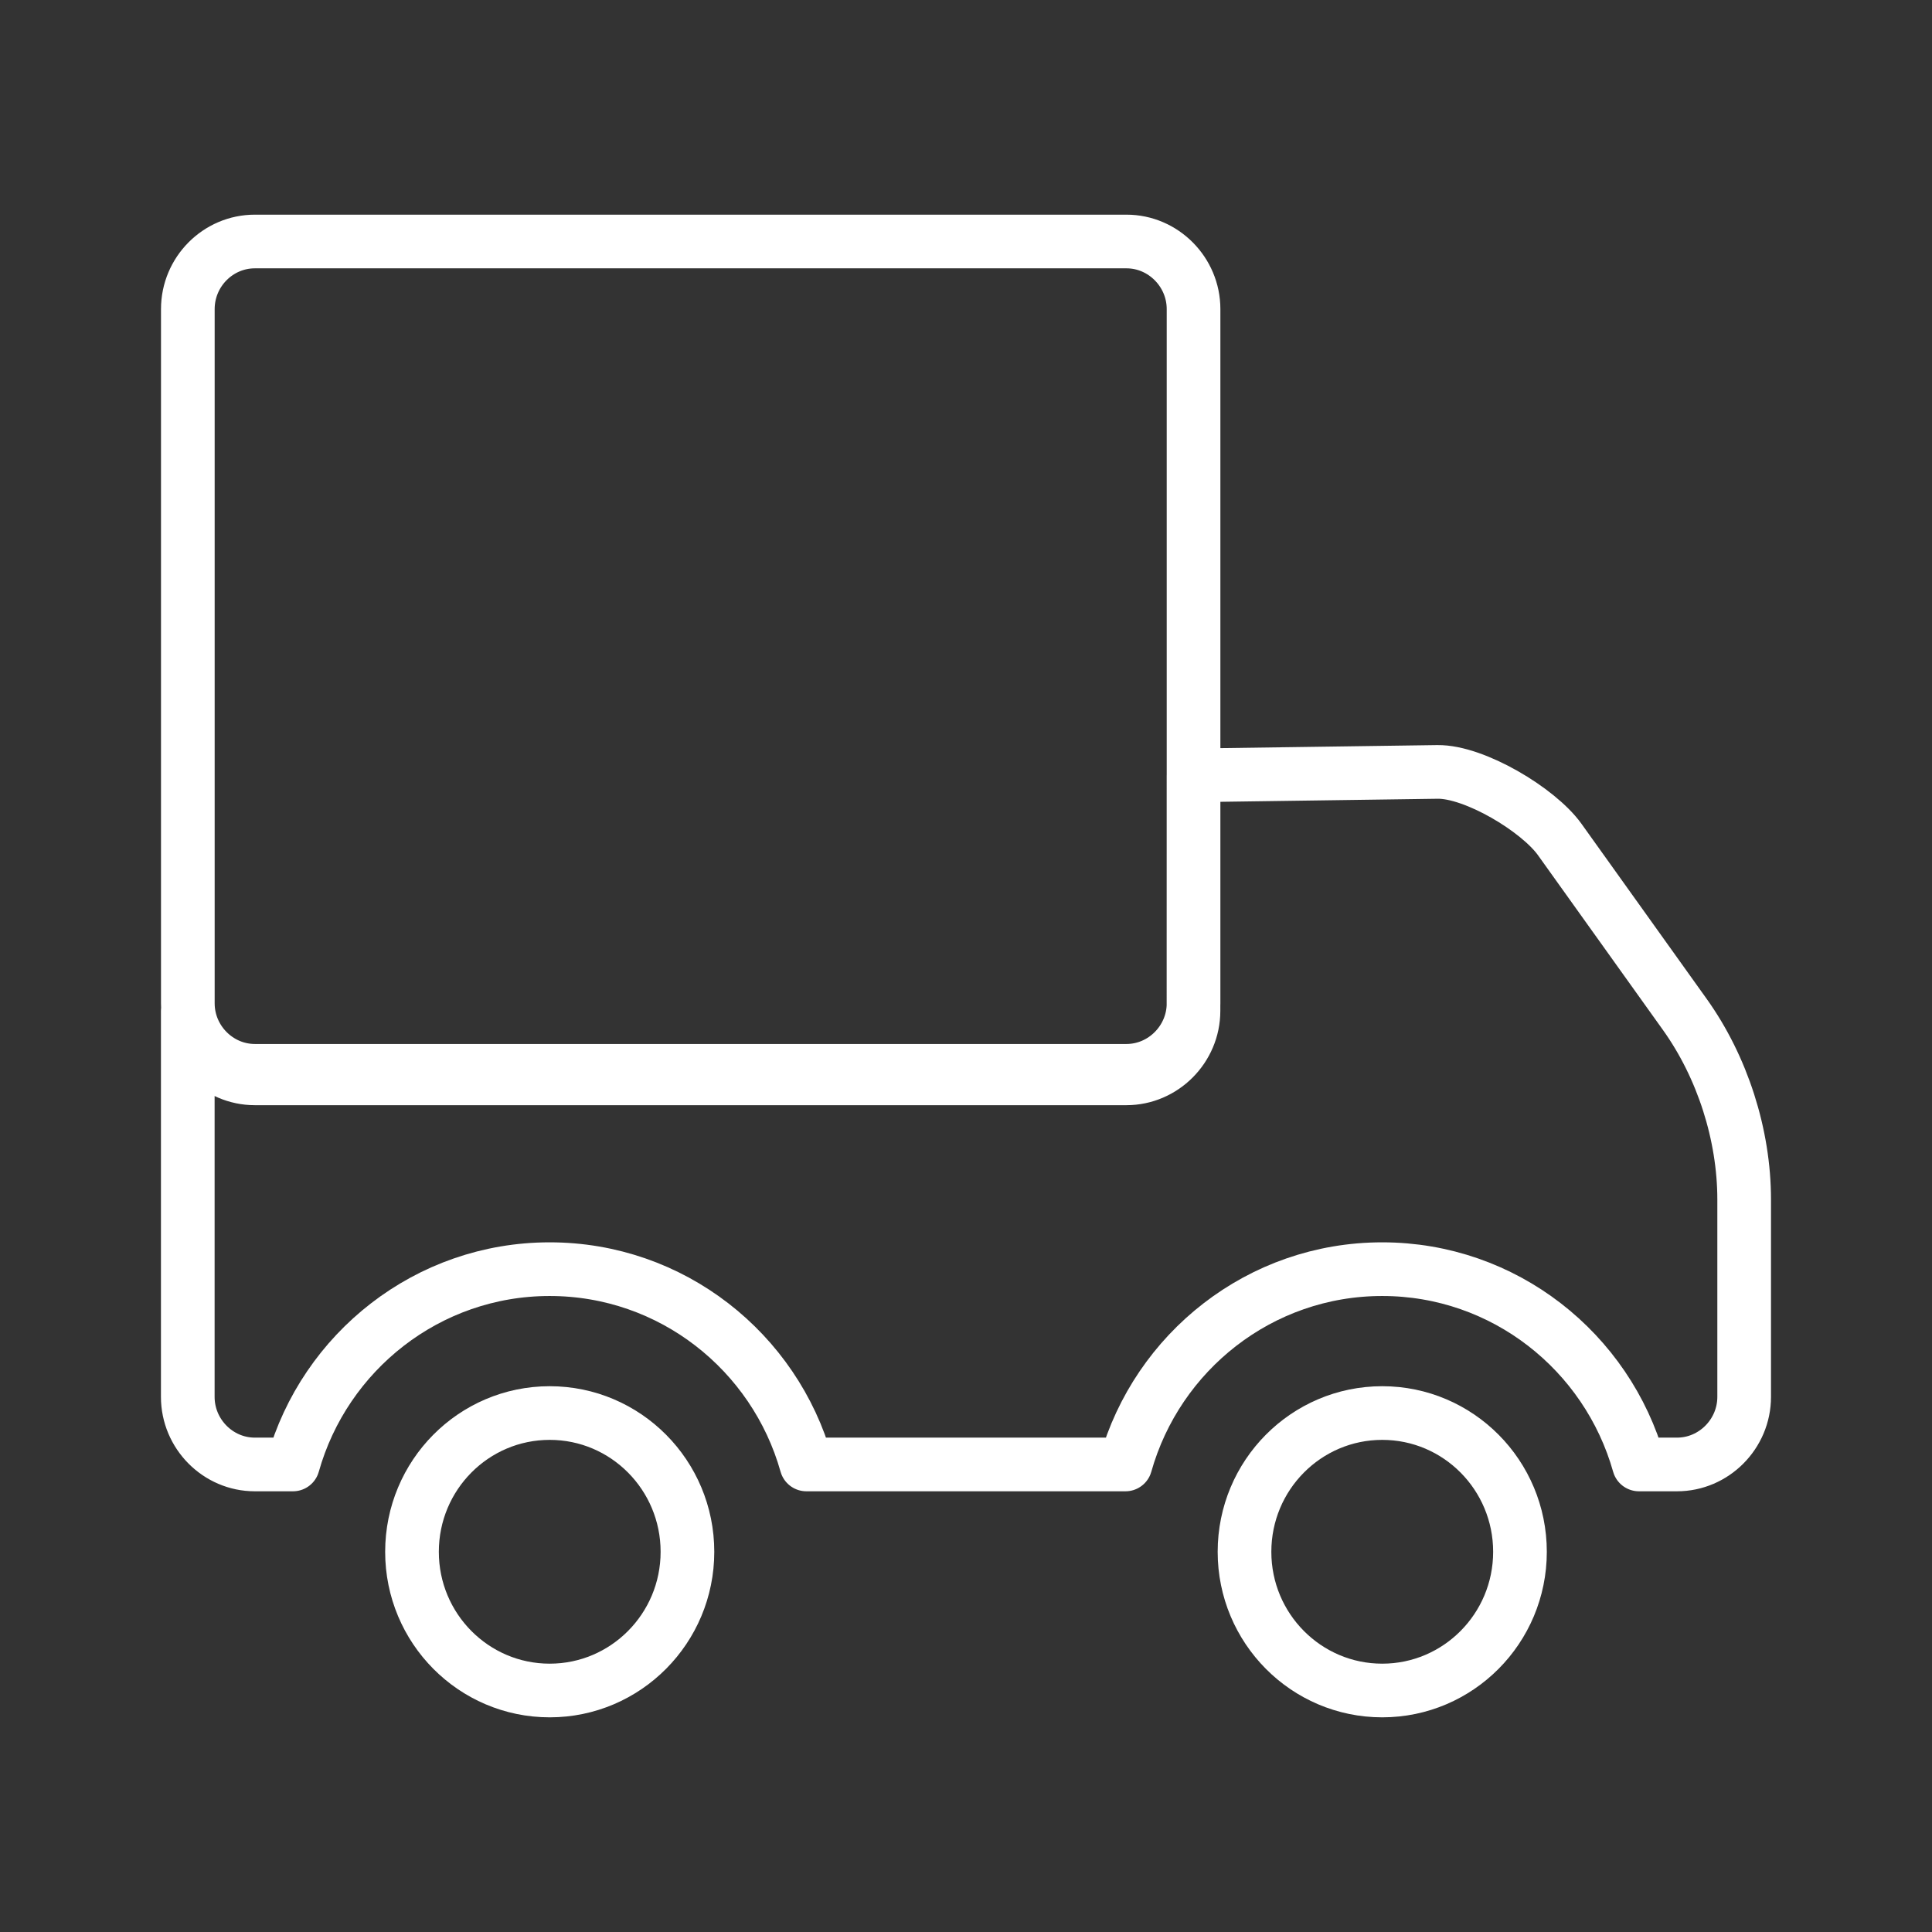 <?xml version="1.0" encoding="UTF-8" standalone="no"?>
<!-- Created with Inkscape (http://www.inkscape.org/) -->

<svg
   xmlns:dc="http://purl.org/dc/elements/1.1/"
   xmlns:cc="http://creativecommons.org/ns#"
   xmlns:rdf="http://www.w3.org/1999/02/22-rdf-syntax-ns#"
   xmlns:svg="http://www.w3.org/2000/svg"
   xmlns="http://www.w3.org/2000/svg"
   xmlns:sodipodi="http://sodipodi.sourceforge.net/DTD/sodipodi-0.dtd"
   xmlns:inkscape="http://www.inkscape.org/namespaces/inkscape"
   width="72"
   height="72"
   viewBox="0 0 72 72"
   id="svg5062"
   version="1.1"
   inkscape:version="0.91 r13725"
   sodipodi:docname="doprava usp2.svg">
  <rect x="0" y="0" width="72" height="72" fill="#333333" stroke="none"/>
  <defs
     id="defs5064" />
  <sodipodi:namedview
     id="base"
     pagecolor="#ffffff"
     bordercolor="#666666"
     borderopacity="1.0"
     inkscape:pageopacity="0.0"
     inkscape:pageshadow="2"
     inkscape:zoom="3.959798"
     inkscape:cx="-23.009696"
     inkscape:cy="74.275587"
     inkscape:document-units="px"
     inkscape:current-layer="layer1"
     showgrid="true"
     units="px"
     showguides="true"
     inkscape:window-width="1920"
     inkscape:window-height="1017"
     inkscape:window-x="3832"
     inkscape:window-y="-8"
     inkscape:window-maximized="1">
    <inkscape:grid
       type="xygrid"
       id="grid5076" />
  </sodipodi:namedview>
  <g
     inkscape:label="Vrstva 1"
     inkscape:groupmode="layer"
     id="layer1"
     transform="translate(0,-980.362)">
    <g
       id="g4716"
       transform="translate(-2,0)"
       style="stroke:#ff660e;stroke-opacity:1">
      <g
         transform="translate(-1,0)"
         id="g4707"
         style="stroke:#ff660e;stroke-opacity:1" />
    </g>
    <path
       inkscape:connector-curvature="0"
       id="path278-9"
       style="fill:none;stroke:#ffffff;stroke-width:2;stroke-linecap:round;stroke-linejoin:round;stroke-miterlimit:22.926;stroke-dasharray:none;stroke-opacity:1"
       d="m 9.497,989.362 32.484,0 c 1.373,0 2.499,1.14 2.499,2.518 l 0,25.873 c 0,1.379 -1.13,2.515 -2.499,2.515 l -32.484,0 c -1.367,0 -2.497,-1.134 -2.497,-2.515 l 0,-25.873 c 0,-1.386 1.124,-2.518 2.497,-2.518 z m 10.989,43.66 c 2.834,0 5.133,2.314 5.133,5.172 0,2.852 -2.3,5.168 -5.133,5.168 -2.836,0 -5.132,-2.316 -5.132,-5.168 0,-2.857 2.296,-5.172 5.132,-5.172 z m 31.026,0 c 2.834,0 5.133,2.314 5.133,5.172 0,2.852 -2.3,5.168 -5.133,5.168 -2.836,0 -5.133,-2.316 -5.133,-5.168 0,-2.857 2.298,-5.172 5.133,-5.172 z m -7.033,-23.765 9.093,-0.128 c 1.374,-0.018 3.755,1.404 4.554,2.518 l 4.661,6.518 c 1.403,1.962 2.213,4.488 2.213,6.902 l 0,7.353 c 0,1.38 -1.128,2.518 -2.501,2.518 l -1.42,0 c -1.184,-4.2 -5.019,-7.278 -9.568,-7.278 -4.55,0 -8.385,3.078 -9.568,7.278 l -11.891,0 c -1.181,-4.2 -5.016,-7.278 -9.568,-7.278 -4.548,0 -8.385,3.078 -9.566,7.278 l -1.423,0 c -1.369,0 -2.497,-1.134 -2.497,-2.518 l 0,-14.386 c 0,1.382 1.13,2.515 2.497,2.515 l 32.484,0 c 1.369,0 2.499,-1.136 2.499,-2.515 z"
       sodipodi:nodetypes="sssssssssssssssssssccccssscsccscsscsssc" />
  </g>
</svg>
